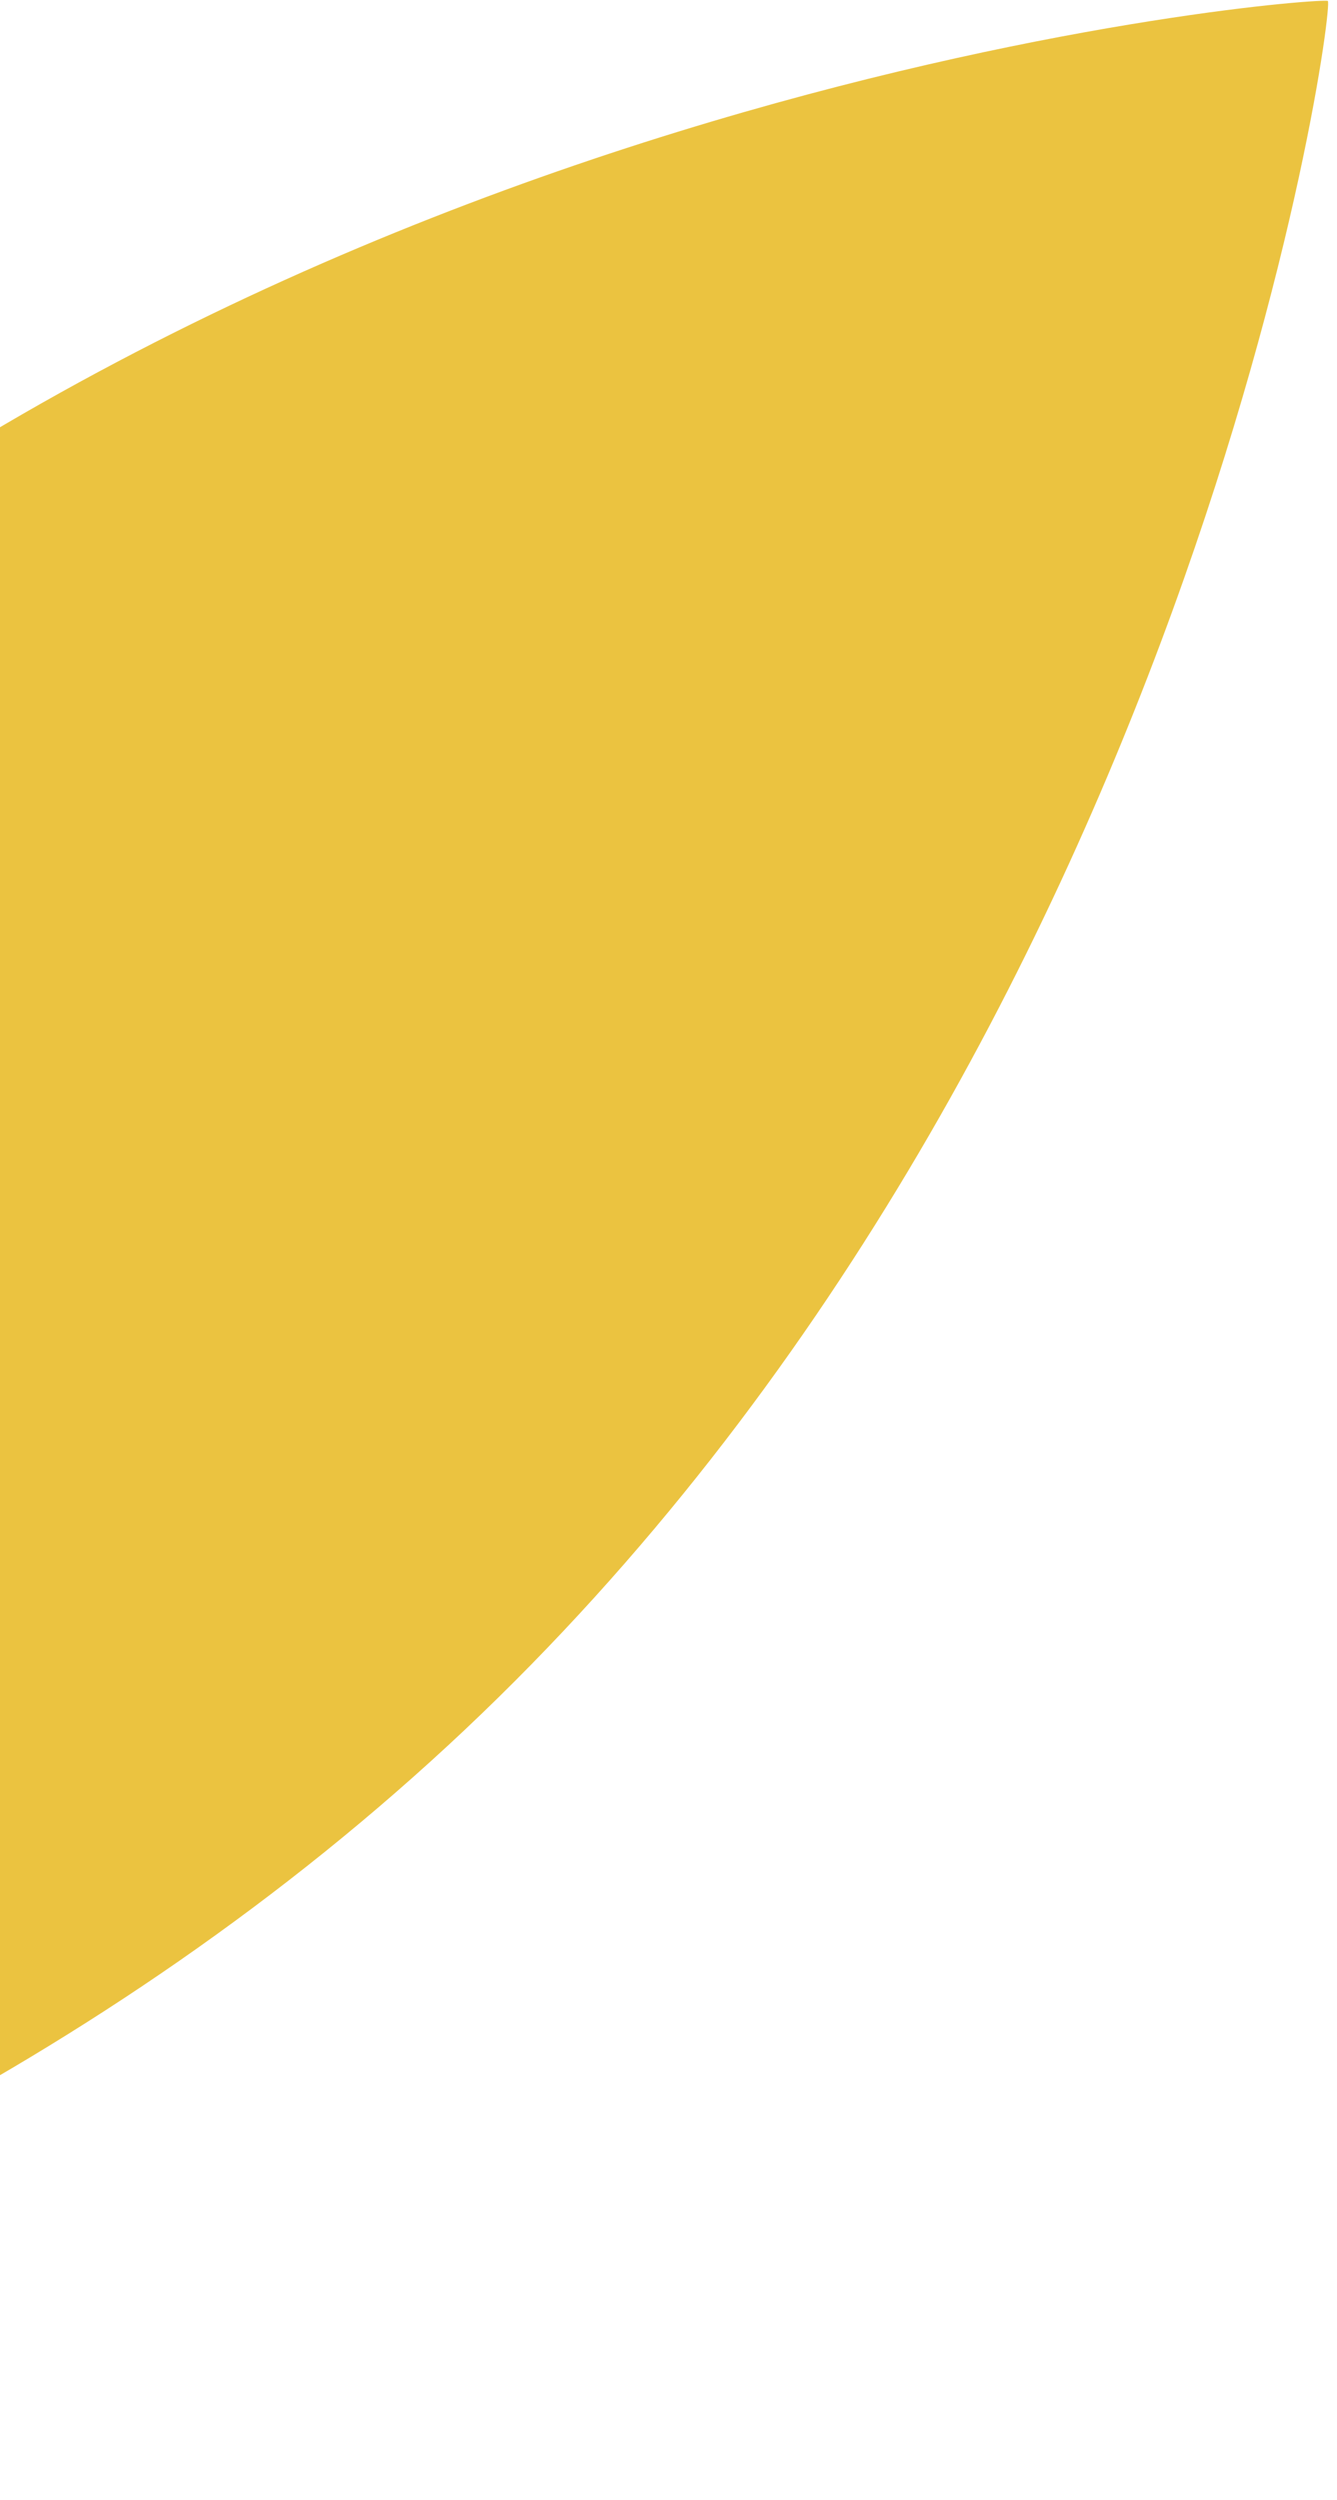 <svg width="138" height="258" viewBox="0 0 138 258" fill="none" xmlns="http://www.w3.org/2000/svg">
<path fill-rule="evenodd" clip-rule="evenodd" d="M-46.368 78.653C-121.626 149.622 -136.576 255.936 -135.477 257.1C-134.109 258.55 -27.312 249.515 47.946 178.546C123.203 107.578 137.85 0.942 137.055 0.098C136.562 -0.423 28.889 7.684 -46.368 78.653Z" fill="#EBC340"/>
</svg>
